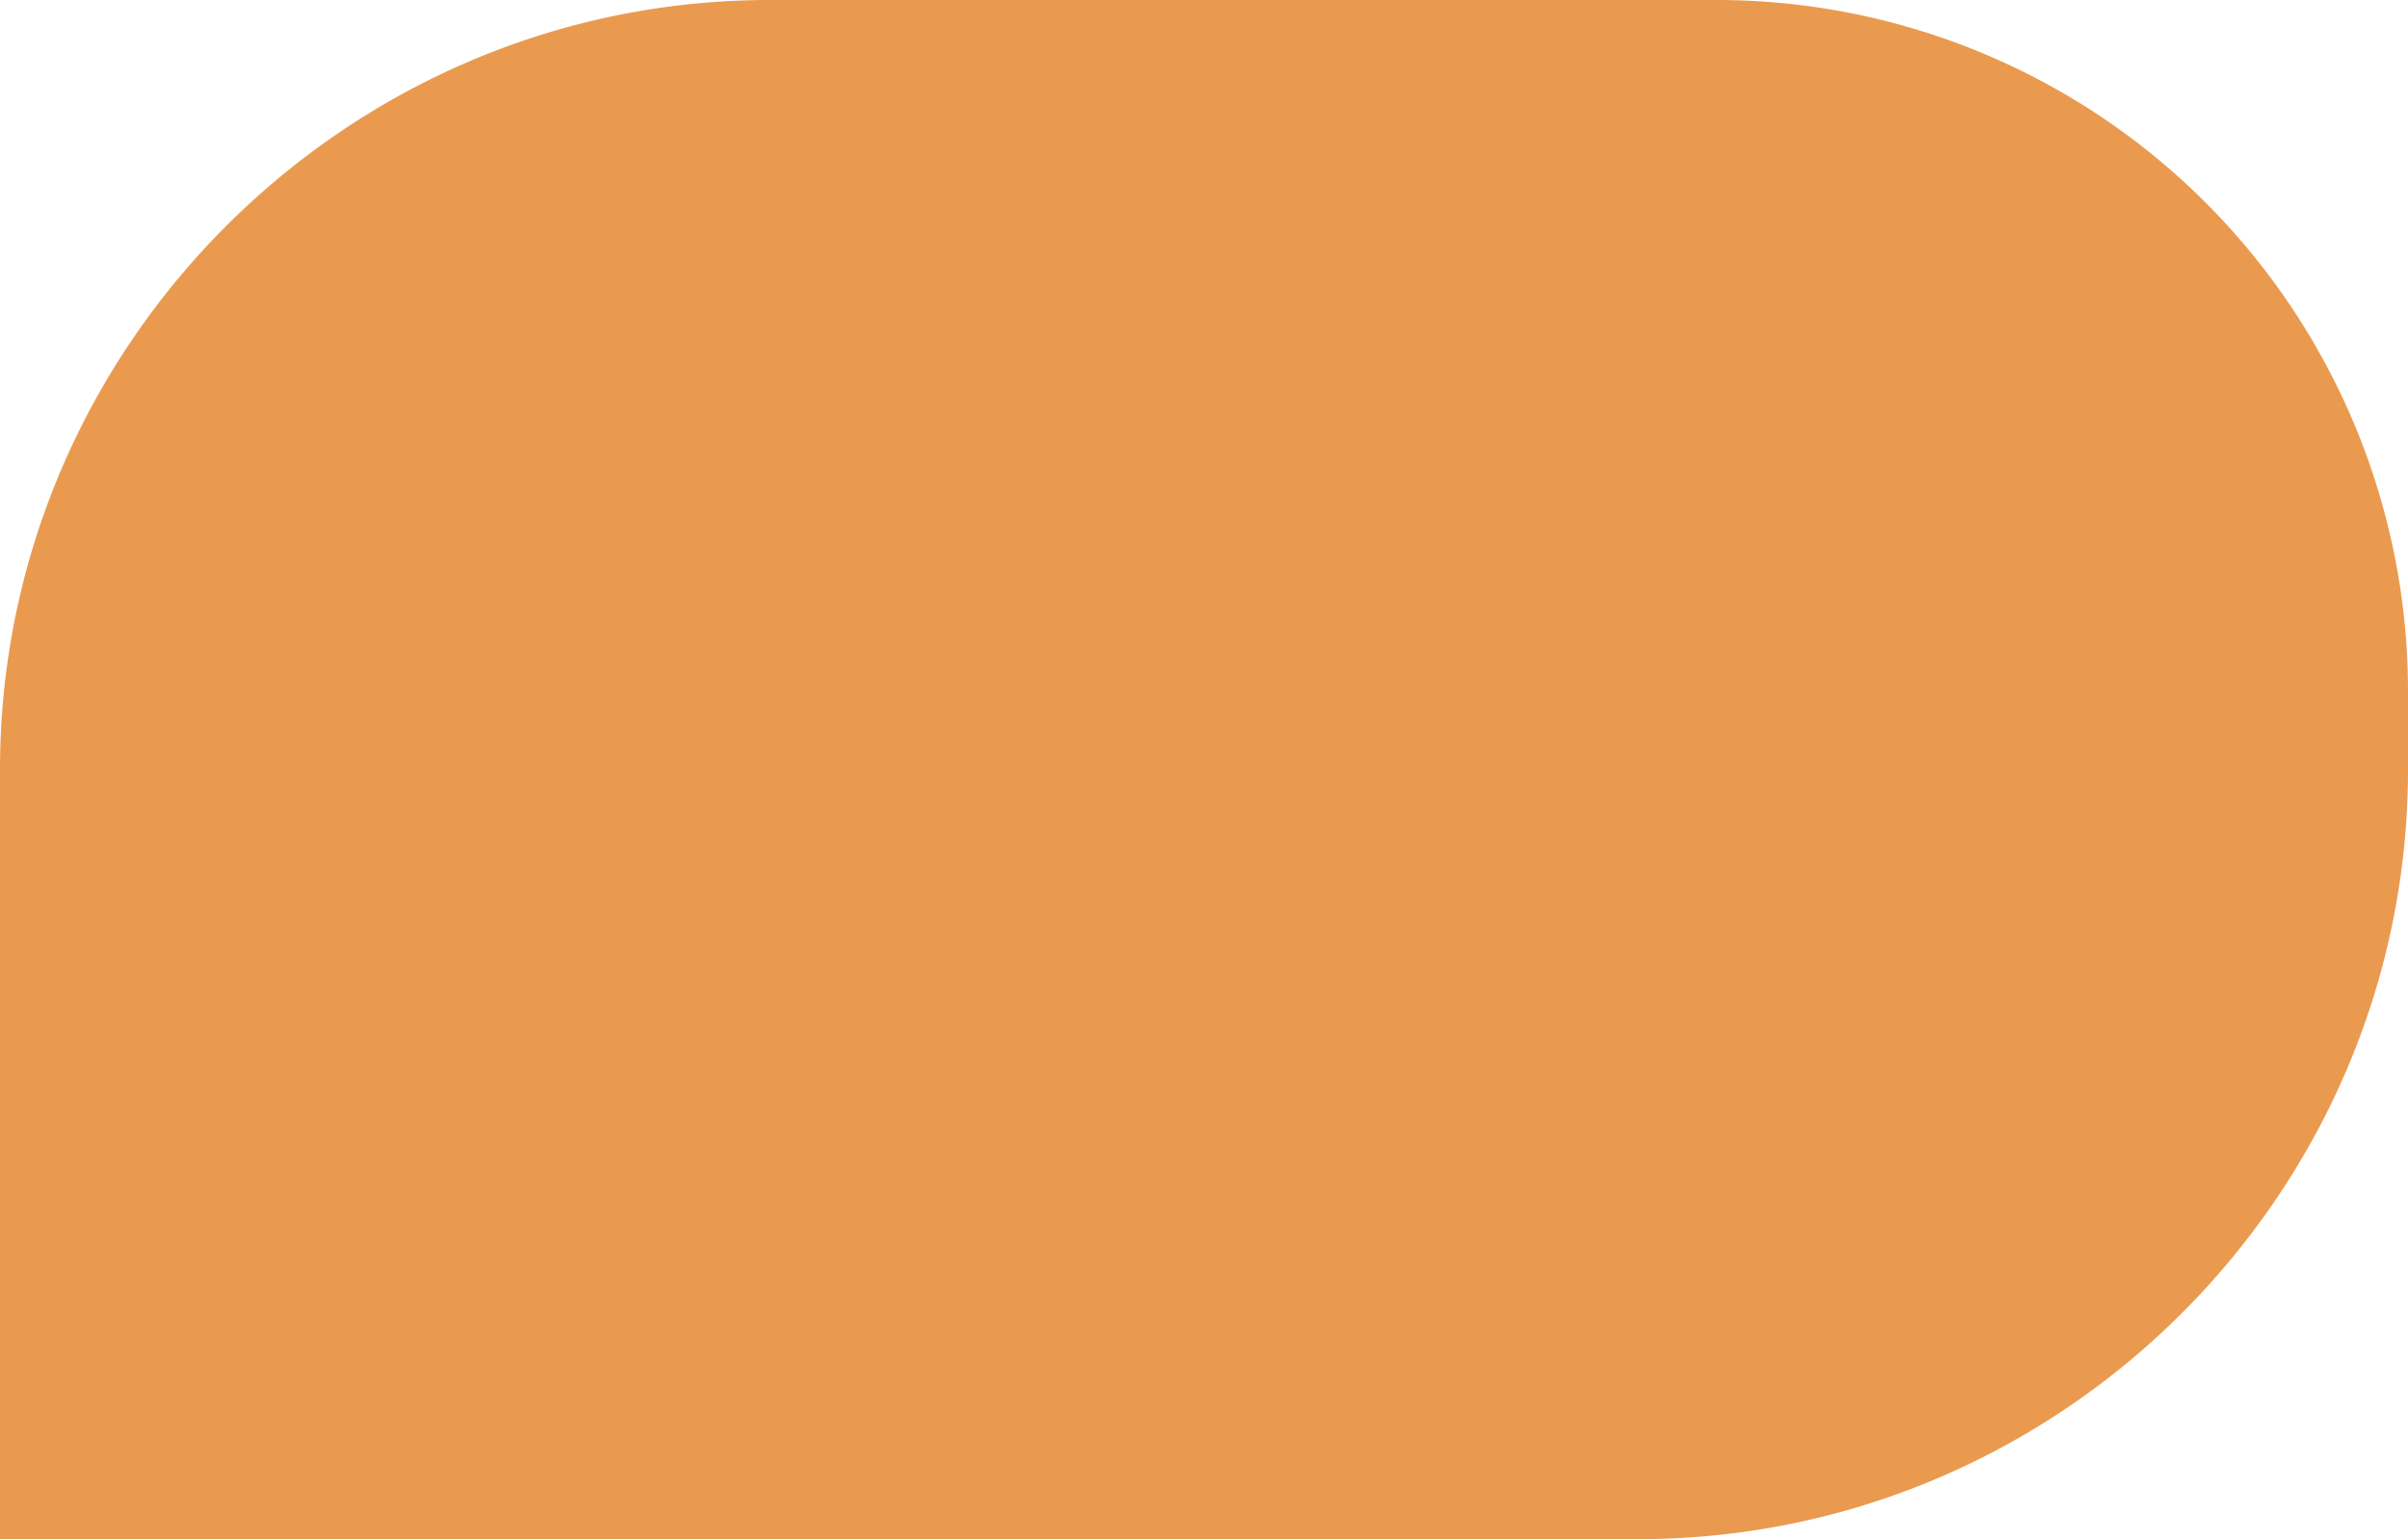 <?xml version="1.0" encoding="UTF-8"?> <svg xmlns="http://www.w3.org/2000/svg" viewBox="0 0 282.8 180.78"><defs><style>.cls-1{fill:#ea9a4f;fill-rule:evenodd;}</style></defs><title>el1sr</title><g id="Layer_2" data-name="Layer 2"><g id="Layer_1-2" data-name="Layer 1"><path class="cls-1" d="M201.84,0H90.39C40.68,0,0,40.67,0,90.39v90.39H192.42c49.71,0,90.38-40.67,90.38-90.39V81a81.2,81.2,0,0,0-81-81"></path></g></g></svg> 